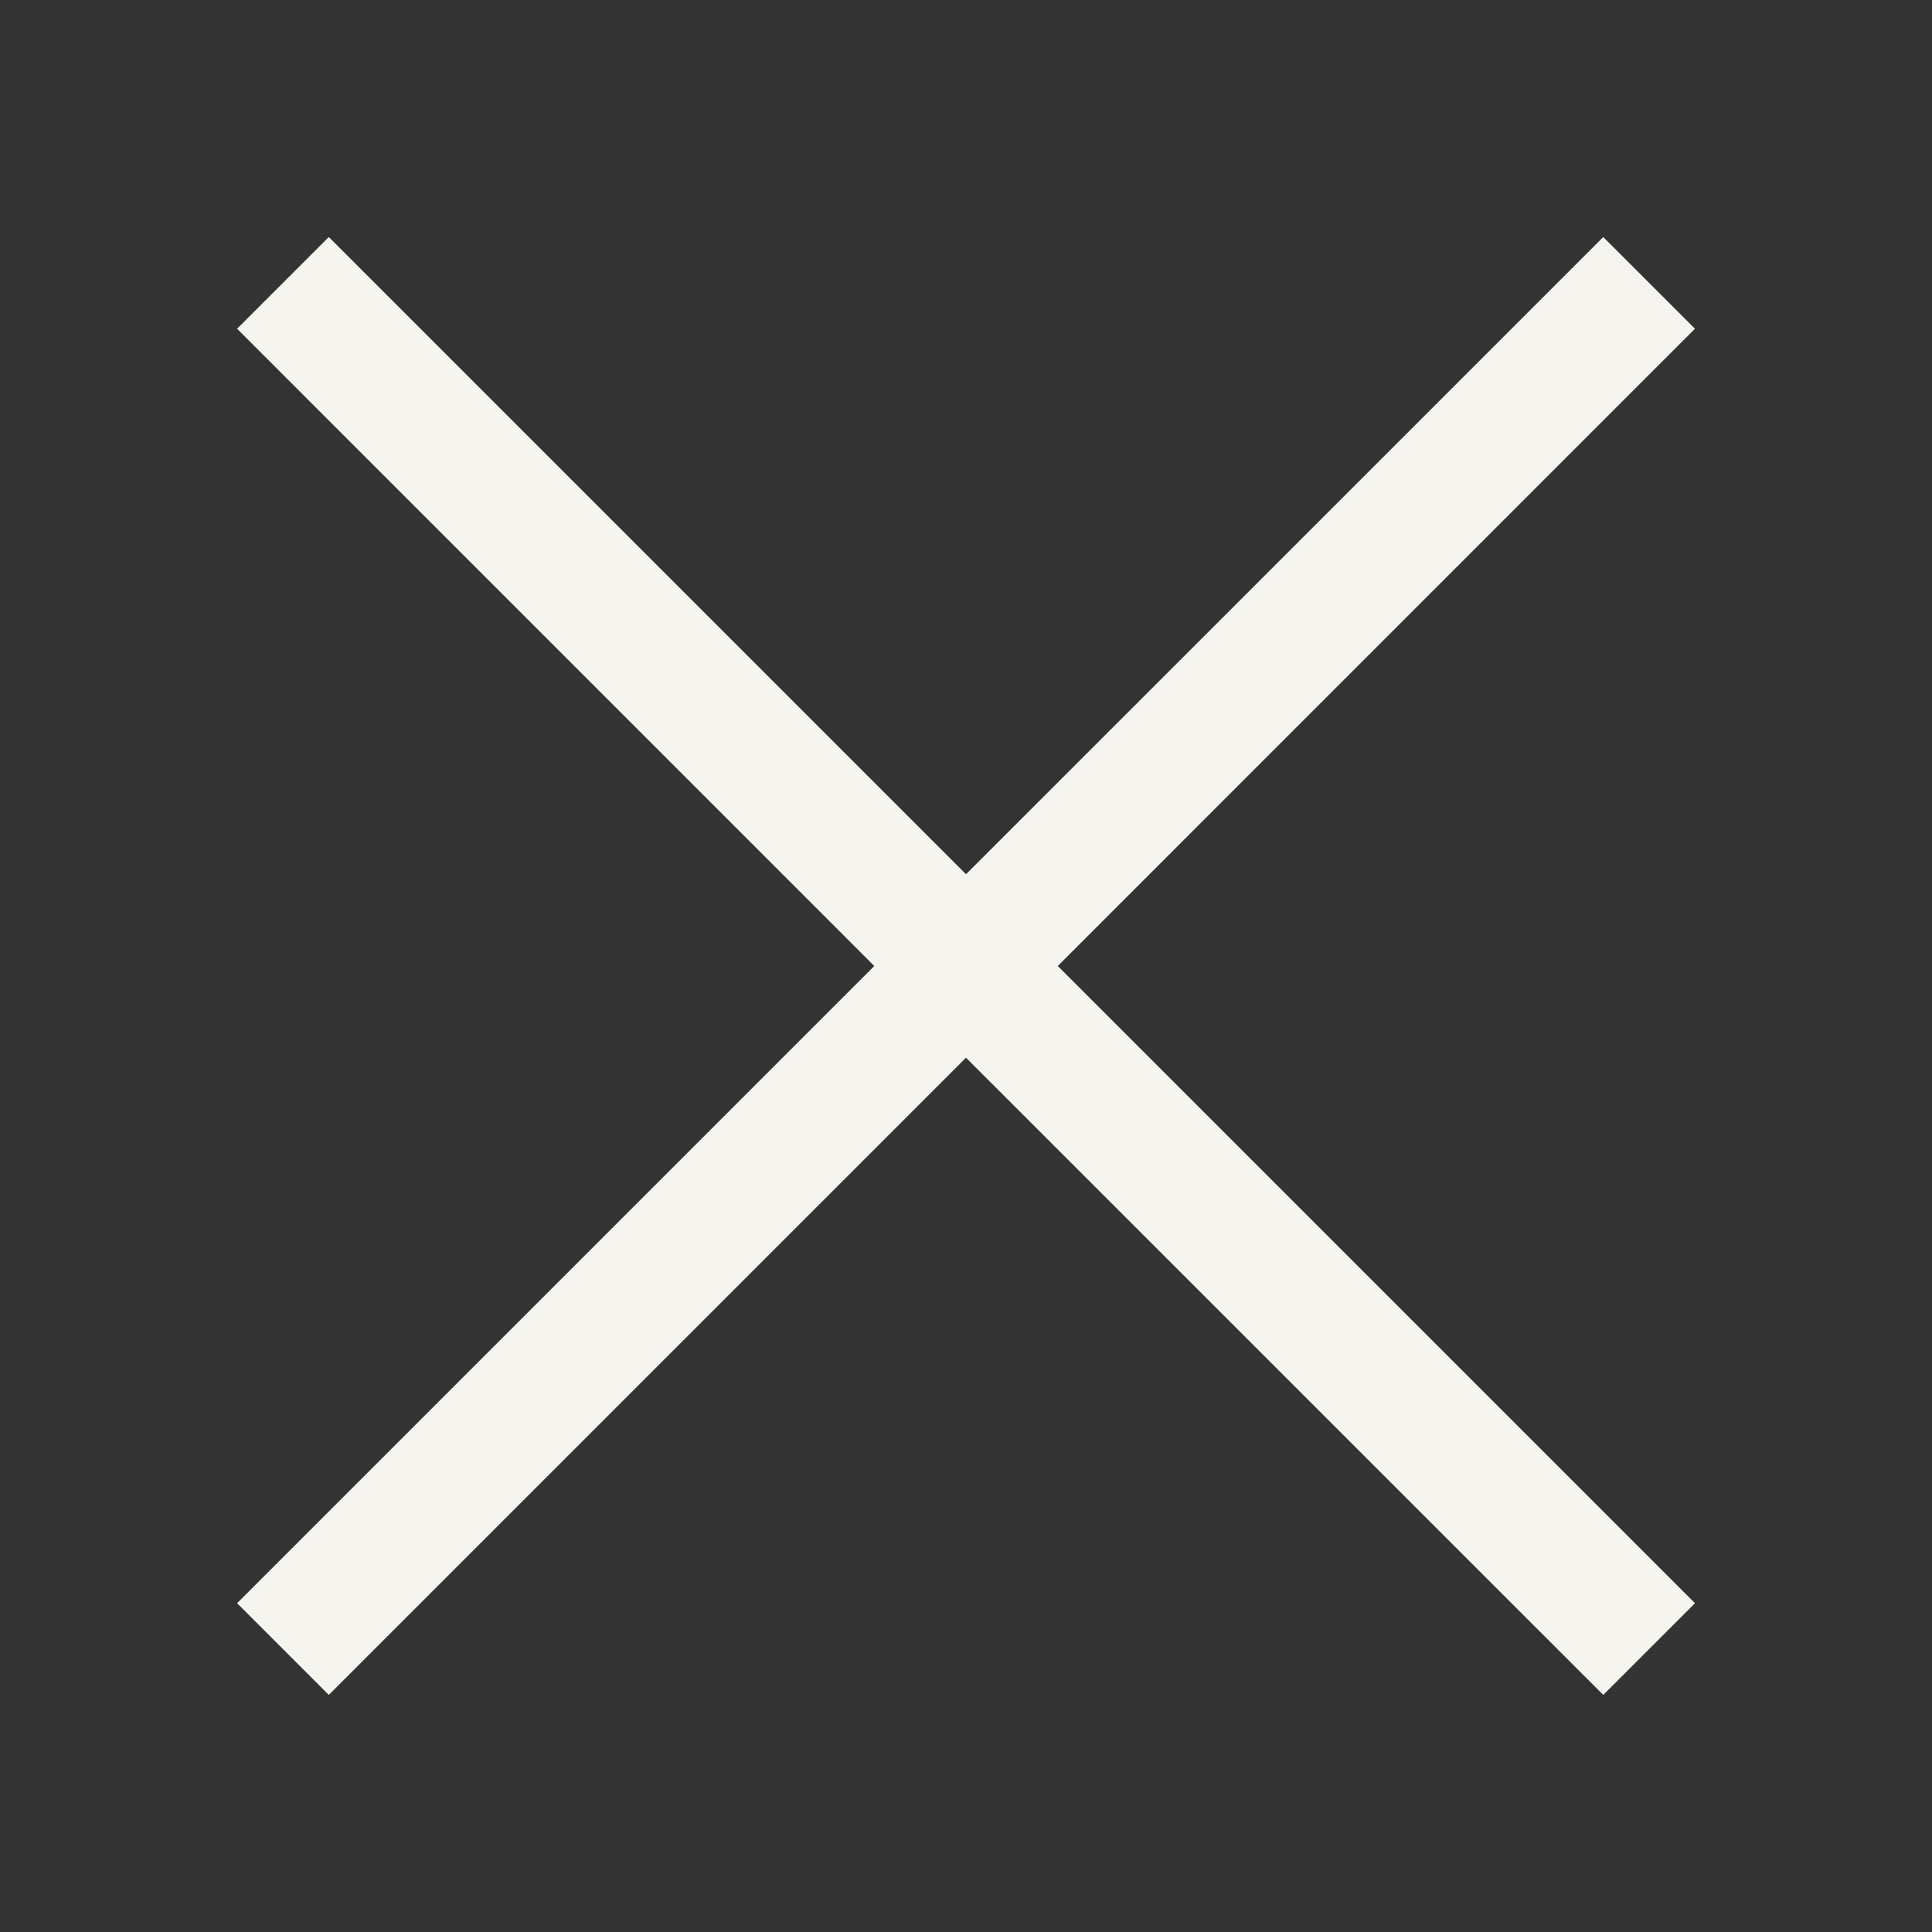 <svg width="32" height="32" viewBox="0 0 32 32" fill="none" xmlns="http://www.w3.org/2000/svg">
<rect x="0" y="0" width="32" height="32" fill="#333333" stroke="none"/>
<g id="Small/Close">
<path id="Union" fill-rule="evenodd" clip-rule="evenodd" d="M17.52 16L28.074 5.445L26.555 3.926L16 14.48L5.446 3.926L3.927 5.445L14.481 16L3.927 26.554L5.446 28.073L16 17.519L26.555 28.073L28.074 26.554L17.52 16Z" fill="#F5F4EF"/>
</g>
</svg>
